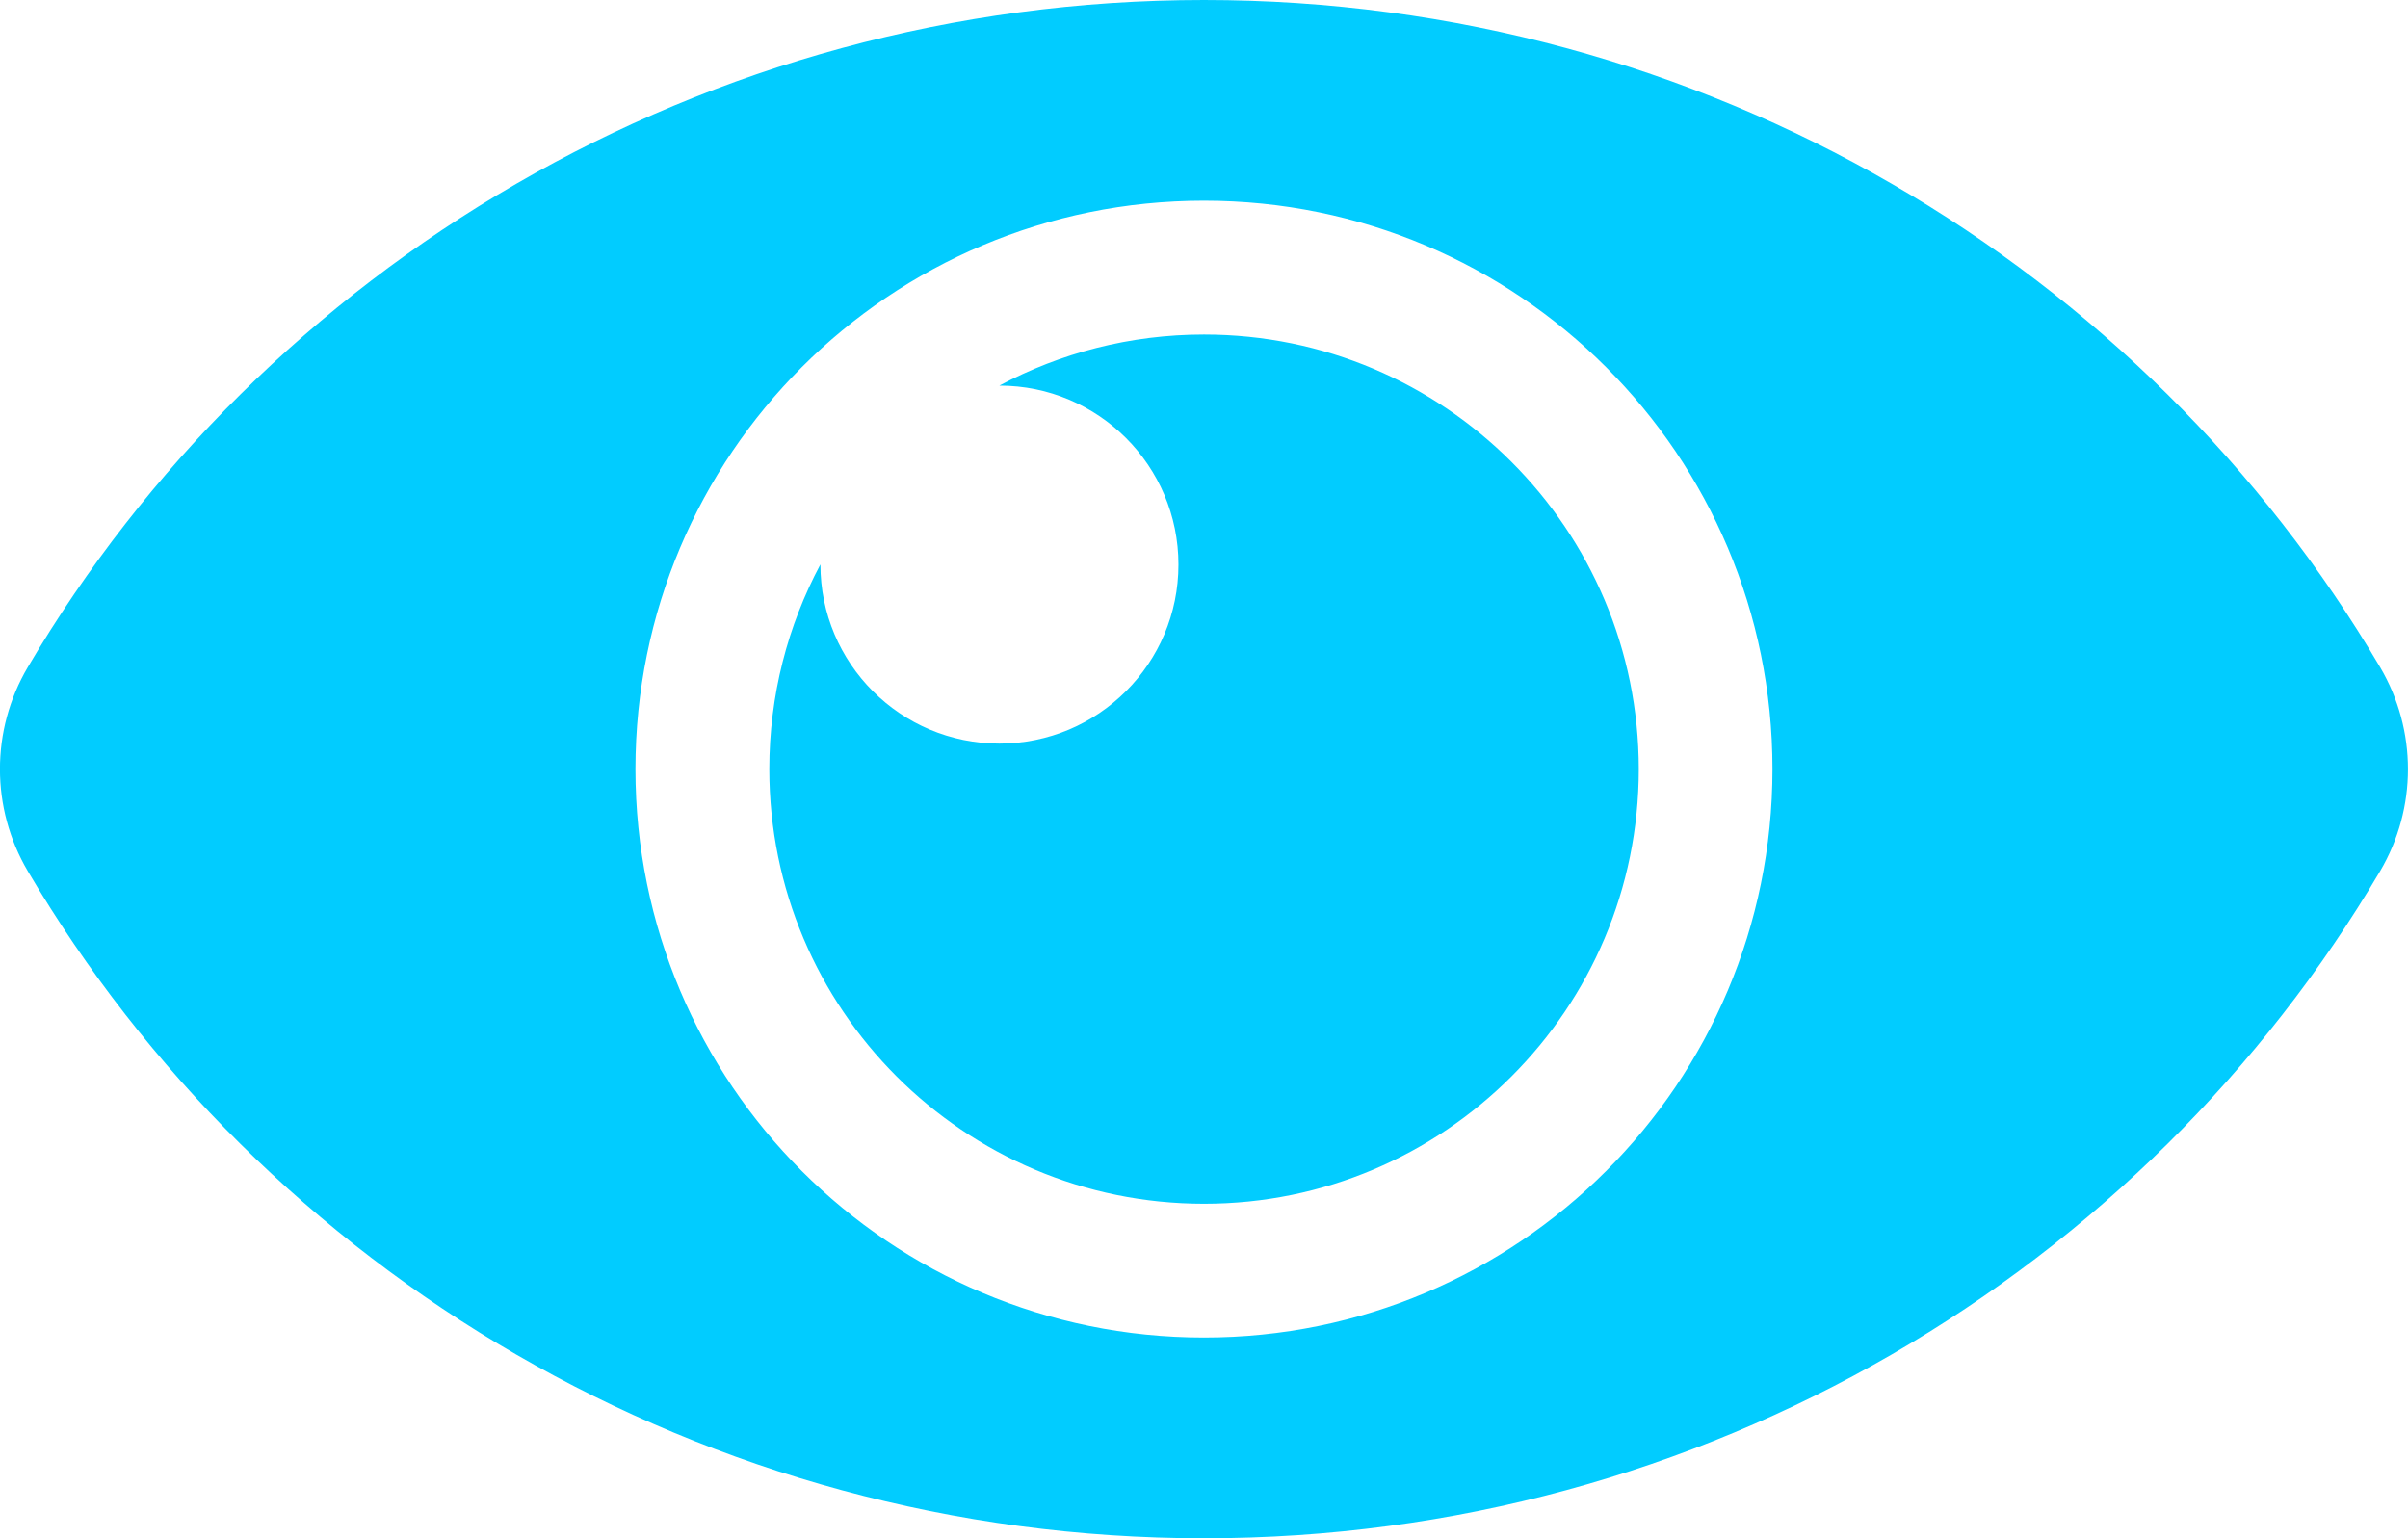 <?xml version="1.0" encoding="UTF-8"?>
<svg id="Layer_2" data-name="Layer 2" xmlns="http://www.w3.org/2000/svg" viewBox="0 0 258.67 165.26">
  <defs>
    <style>
      .cls-1 {
        fill: #01ccff;
      }
    </style>
  </defs>
  <g id="Layer_1-2" data-name="Layer 1">
    <g id="eye1_layer" data-name="eye1 layer">
      <path class="cls-1" d="M255.68,71.69C230.36,28.72,183.14,0,129.33,0S28.29,28.74,2.98,71.69c-3.98,6.75-3.98,15.13,0,21.89,25.32,42.97,72.55,71.69,126.35,71.69s101.04-28.74,126.35-71.69c3.98-6.75,3.98-15.13,0-21.89h0ZM129.33,143.7c-33.75,0-61.07-27.32-61.07-61.07s27.32-61.07,61.07-61.07,61.07,27.32,61.07,61.07-27.32,61.07-61.07,61.07ZM176.04,82.63c0,25.79-20.91,46.7-46.7,46.7s-46.7-20.91-46.7-46.7c0-7.95,1.99-15.44,5.49-21.99h0c0,10.64,8.61,19.25,19.23,19.25s19.23-8.61,19.23-19.23-8.61-19.23-19.23-19.23h-.01c6.55-3.5,14.04-5.49,21.99-5.49,25.79,0,46.7,20.91,46.7,46.7Z"/>
    </g>
  </g>
</svg>